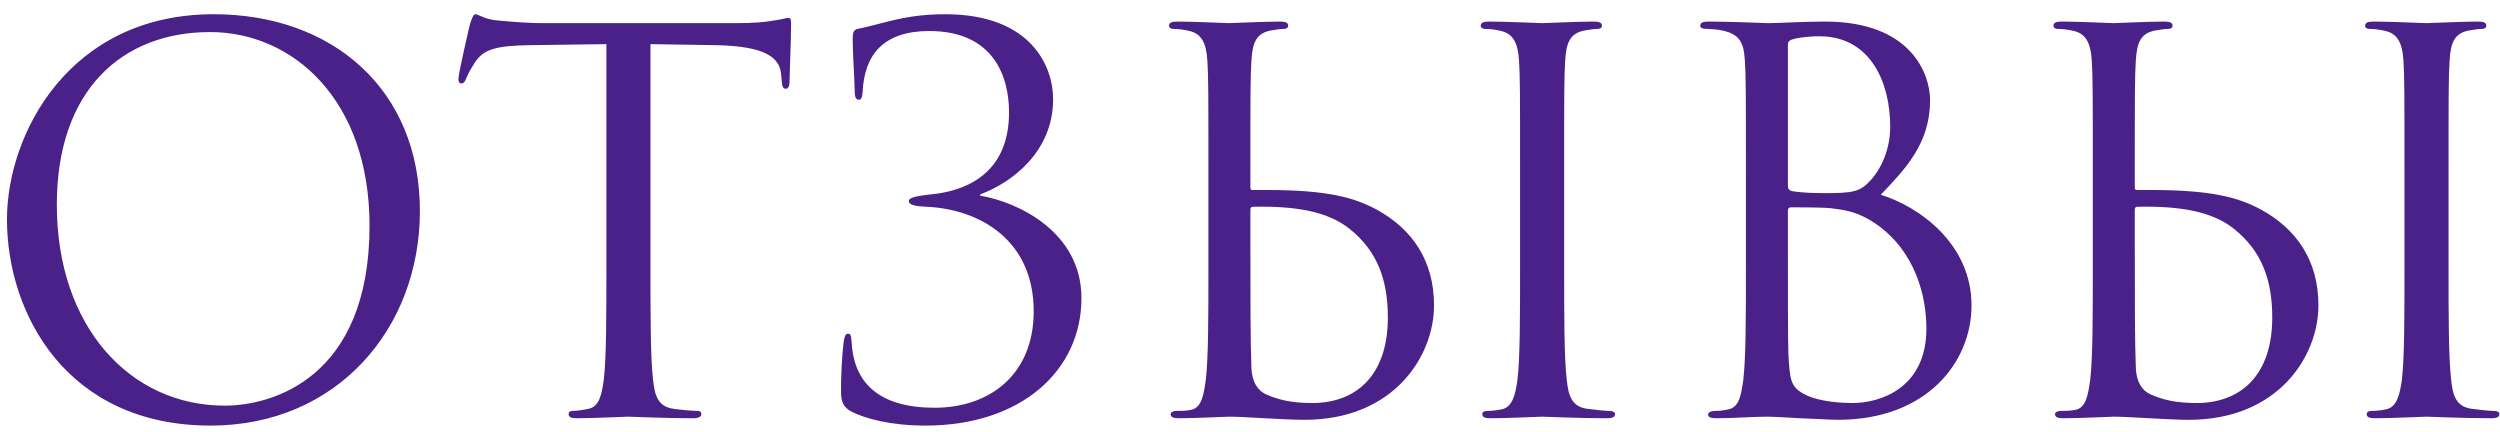 <?xml version="1.0" encoding="UTF-8"?> <svg xmlns="http://www.w3.org/2000/svg" width="162" height="28" viewBox="0 0 162 28" fill="none"> <path d="M13.644 27.578C21.838 27.578 27.21 21.288 27.21 13.672C27.21 5.75 21.498 0.922 13.848 0.922C4.464 0.922 0.452 8.708 0.452 14.216C0.452 20.336 4.328 27.578 13.644 27.578ZM14.562 26.286C8.442 26.286 3.682 21.186 3.682 13.264C3.682 5.818 7.932 2.078 13.61 2.078C18.982 2.078 23.946 6.464 23.946 14.624C23.946 24.518 17.622 26.286 14.562 26.286ZM42.15 2.86C43.578 2.894 45.006 2.894 46.434 2.928C49.698 2.996 50.514 3.778 50.616 4.798C50.616 4.934 50.65 5.036 50.65 5.172C50.684 5.648 50.752 5.75 50.922 5.75C51.058 5.75 51.16 5.614 51.16 5.308C51.16 4.934 51.262 2.588 51.262 1.568C51.262 1.364 51.262 1.16 51.092 1.16C50.956 1.16 50.65 1.262 50.14 1.33C49.596 1.432 48.814 1.5 47.726 1.5H34.976C34.568 1.5 33.276 1.432 32.29 1.33C31.372 1.262 31.032 0.922 30.794 0.922C30.658 0.922 30.522 1.364 30.454 1.568C30.386 1.84 29.706 4.764 29.706 5.104C29.706 5.308 29.774 5.41 29.876 5.41C30.012 5.41 30.114 5.342 30.216 5.07C30.318 4.832 30.42 4.594 30.794 4.016C31.338 3.2 32.154 2.962 34.262 2.928C35.928 2.894 37.628 2.894 39.294 2.86V17.242C39.294 20.506 39.294 23.192 39.124 24.62C38.988 25.606 38.818 26.354 38.138 26.49C37.832 26.558 37.424 26.626 37.118 26.626C36.914 26.626 36.846 26.728 36.846 26.83C36.846 27.034 37.016 27.102 37.39 27.102C38.41 27.102 40.552 27 40.722 27C40.892 27 43.034 27.102 44.904 27.102C45.278 27.102 45.448 27 45.448 26.83C45.448 26.728 45.38 26.626 45.176 26.626C44.87 26.626 44.122 26.558 43.646 26.49C42.626 26.354 42.422 25.606 42.32 24.62C42.15 23.192 42.15 20.506 42.15 17.242V2.86ZM59.98 27.578C66.134 27.578 70.078 24.042 70.078 19.316C70.078 15.032 65.964 13.094 63.55 12.686C63.482 12.652 63.482 12.618 63.55 12.584C65.624 11.802 68.242 9.796 68.242 6.43C68.242 4.288 66.814 0.922 61.238 0.922C59.606 0.922 58.416 1.16 57.26 1.466C56.546 1.636 55.968 1.806 55.56 1.874C55.288 1.942 55.254 2.18 55.254 2.554C55.254 3.336 55.356 4.798 55.39 5.988C55.39 6.362 55.526 6.464 55.628 6.464C55.798 6.464 55.866 6.362 55.9 5.954C56.002 3.54 57.26 2.01 60.218 2.01C64.366 2.01 65.386 4.934 65.386 7.28C65.386 10.612 63.414 12.346 60.116 12.618C59.3 12.72 58.892 12.822 58.892 13.026C58.892 13.264 59.232 13.366 60.082 13.4C63.516 13.57 66.984 15.576 66.984 20.166C66.984 24.28 64.128 26.422 60.558 26.422C57.022 26.422 55.322 24.858 55.186 22.172C55.152 21.662 55.084 21.628 54.948 21.628C54.812 21.628 54.744 21.73 54.676 22.104C54.574 22.852 54.472 24.45 54.506 25.606C54.54 26.014 54.642 26.388 55.152 26.66C56.07 27.136 57.736 27.578 59.98 27.578ZM81.025 13.57C81.025 13.468 81.093 13.4 81.161 13.4C83.949 13.332 86.057 13.706 87.451 14.828C89.287 16.29 89.933 18.194 89.933 20.574C89.933 24.382 87.825 26.116 85.037 26.116C83.711 26.116 82.827 25.912 82.011 25.538C81.501 25.3 81.127 24.756 81.093 23.838C81.025 22.24 81.025 19.18 81.025 15.746V13.57ZM79.665 27C80.651 27 83.167 27.204 84.527 27.204C90.341 27.204 92.925 23.056 92.925 19.792C92.925 16.868 91.497 14.828 89.185 13.57C87.723 12.788 85.989 12.312 82.079 12.312C81.807 12.312 81.603 12.312 81.161 12.312C81.059 12.312 81.025 12.278 81.025 12.142V11.258C81.025 5.954 81.025 5.002 81.093 3.914C81.161 2.724 81.433 2.146 82.351 1.976C82.759 1.908 82.963 1.874 83.201 1.874C83.337 1.874 83.473 1.806 83.473 1.67C83.473 1.466 83.303 1.398 82.929 1.398C81.909 1.398 79.801 1.5 79.631 1.5C79.461 1.5 77.421 1.398 76.299 1.398C75.925 1.398 75.755 1.466 75.755 1.67C75.755 1.806 75.891 1.874 76.027 1.874C76.265 1.874 76.707 1.908 77.081 2.01C77.829 2.18 78.169 2.758 78.237 3.914C78.305 5.002 78.305 5.954 78.305 11.258V17.242C78.305 20.506 78.305 23.192 78.135 24.62C77.999 25.606 77.863 26.422 77.183 26.558C76.843 26.626 76.537 26.626 76.265 26.626C75.993 26.626 75.857 26.728 75.857 26.83C75.857 27.034 76.027 27.102 76.401 27.102C77.421 27.102 79.495 27 79.665 27ZM98.501 17.242C98.501 20.506 98.501 23.192 98.331 24.62C98.195 25.606 97.991 26.388 97.311 26.524C97.005 26.592 96.631 26.626 96.427 26.626C96.121 26.626 96.053 26.728 96.053 26.83C96.053 27.034 96.223 27.102 96.597 27.102C97.617 27.102 99.759 27 99.929 27C100.099 27 102.275 27.102 104.145 27.102C104.519 27.102 104.655 27 104.655 26.83C104.655 26.728 104.553 26.626 104.247 26.626C104.043 26.626 103.329 26.558 102.853 26.49C101.833 26.354 101.629 25.606 101.527 24.62C101.357 23.192 101.357 20.506 101.357 17.242V11.258C101.357 5.954 101.357 5.002 101.425 3.914C101.493 2.724 101.765 2.146 102.683 1.976C103.091 1.908 103.295 1.874 103.533 1.874C103.669 1.874 103.805 1.806 103.805 1.67C103.805 1.466 103.635 1.398 103.261 1.398C102.241 1.398 100.099 1.5 99.929 1.5C99.759 1.5 97.617 1.398 96.495 1.398C96.121 1.398 95.951 1.466 95.951 1.67C95.951 1.806 96.087 1.874 96.223 1.874C96.461 1.874 96.903 1.908 97.277 2.01C98.025 2.18 98.365 2.758 98.433 3.914C98.501 5.002 98.501 5.954 98.501 11.258V17.242ZM113.135 17.242C113.135 20.506 113.135 23.192 112.965 24.62C112.829 25.606 112.693 26.388 112.013 26.524C111.707 26.592 111.469 26.626 111.197 26.626C110.755 26.626 110.687 26.762 110.687 26.864C110.687 27.034 110.857 27.102 111.231 27.102C112.421 27.102 113.475 27 114.563 27C114.699 27 115.651 27.034 116.637 27.102C117.623 27.136 118.711 27.204 119.085 27.204C124.899 27.204 127.755 23.43 127.755 19.792C127.755 15.814 124.389 13.4 121.873 12.618C123.471 10.952 125.069 9.286 125.069 6.498C125.069 4.798 123.845 1.398 118.269 1.398C116.705 1.398 115.379 1.5 114.563 1.5C114.393 1.5 112.251 1.398 110.721 1.398C110.347 1.398 110.177 1.466 110.177 1.67C110.177 1.806 110.313 1.874 110.619 1.874C110.755 1.874 111.333 1.908 111.605 1.976C112.727 2.214 112.999 2.758 113.067 3.914C113.135 5.002 113.135 5.954 113.135 11.258V17.242ZM115.855 2.894C115.855 2.69 115.957 2.588 116.263 2.52C116.807 2.384 117.521 2.35 117.895 2.35C121.227 2.35 122.485 5.376 122.485 8.198C122.485 9.592 121.975 10.816 121.261 11.632C120.547 12.448 120.071 12.516 118.167 12.516C116.909 12.516 116.297 12.414 116.093 12.38C115.923 12.312 115.855 12.244 115.855 12.006V2.894ZM115.855 13.672C115.855 13.502 115.923 13.434 116.059 13.434C116.569 13.434 118.269 13.434 118.711 13.502C119.527 13.604 120.377 13.706 121.533 14.488C124.151 16.29 124.831 19.248 124.831 21.288C124.831 25.13 121.873 26.116 120.037 26.116C119.425 26.116 117.963 26.048 117.045 25.606C115.991 25.096 115.991 24.62 115.889 22.954C115.855 22.444 115.855 18.228 115.855 15.61V13.672ZM138.334 13.57C138.334 13.468 138.402 13.4 138.47 13.4C141.258 13.332 143.366 13.706 144.76 14.828C146.596 16.29 147.242 18.194 147.242 20.574C147.242 24.382 145.134 26.116 142.346 26.116C141.02 26.116 140.136 25.912 139.32 25.538C138.81 25.3 138.436 24.756 138.402 23.838C138.334 22.24 138.334 19.18 138.334 15.746V13.57ZM136.974 27C137.96 27 140.476 27.204 141.836 27.204C147.65 27.204 150.234 23.056 150.234 19.792C150.234 16.868 148.806 14.828 146.494 13.57C145.032 12.788 143.298 12.312 139.388 12.312C139.116 12.312 138.912 12.312 138.47 12.312C138.368 12.312 138.334 12.278 138.334 12.142V11.258C138.334 5.954 138.334 5.002 138.402 3.914C138.47 2.724 138.742 2.146 139.66 1.976C140.068 1.908 140.272 1.874 140.51 1.874C140.646 1.874 140.782 1.806 140.782 1.67C140.782 1.466 140.612 1.398 140.238 1.398C139.218 1.398 137.11 1.5 136.94 1.5C136.77 1.5 134.73 1.398 133.608 1.398C133.234 1.398 133.064 1.466 133.064 1.67C133.064 1.806 133.2 1.874 133.336 1.874C133.574 1.874 134.016 1.908 134.39 2.01C135.138 2.18 135.478 2.758 135.546 3.914C135.614 5.002 135.614 5.954 135.614 11.258V17.242C135.614 20.506 135.614 23.192 135.444 24.62C135.308 25.606 135.172 26.422 134.492 26.558C134.152 26.626 133.846 26.626 133.574 26.626C133.302 26.626 133.166 26.728 133.166 26.83C133.166 27.034 133.336 27.102 133.71 27.102C134.73 27.102 136.804 27 136.974 27ZM155.81 17.242C155.81 20.506 155.81 23.192 155.64 24.62C155.504 25.606 155.3 26.388 154.62 26.524C154.314 26.592 153.94 26.626 153.736 26.626C153.43 26.626 153.362 26.728 153.362 26.83C153.362 27.034 153.532 27.102 153.906 27.102C154.926 27.102 157.068 27 157.238 27C157.408 27 159.584 27.102 161.454 27.102C161.828 27.102 161.964 27 161.964 26.83C161.964 26.728 161.862 26.626 161.556 26.626C161.352 26.626 160.638 26.558 160.162 26.49C159.142 26.354 158.938 25.606 158.836 24.62C158.666 23.192 158.666 20.506 158.666 17.242V11.258C158.666 5.954 158.666 5.002 158.734 3.914C158.802 2.724 159.074 2.146 159.992 1.976C160.4 1.908 160.604 1.874 160.842 1.874C160.978 1.874 161.114 1.806 161.114 1.67C161.114 1.466 160.944 1.398 160.57 1.398C159.55 1.398 157.408 1.5 157.238 1.5C157.068 1.5 154.926 1.398 153.804 1.398C153.43 1.398 153.26 1.466 153.26 1.67C153.26 1.806 153.396 1.874 153.532 1.874C153.77 1.874 154.212 1.908 154.586 2.01C155.334 2.18 155.674 2.758 155.742 3.914C155.81 5.002 155.81 5.954 155.81 11.258V17.242Z" fill="#492188"></path> </svg> 